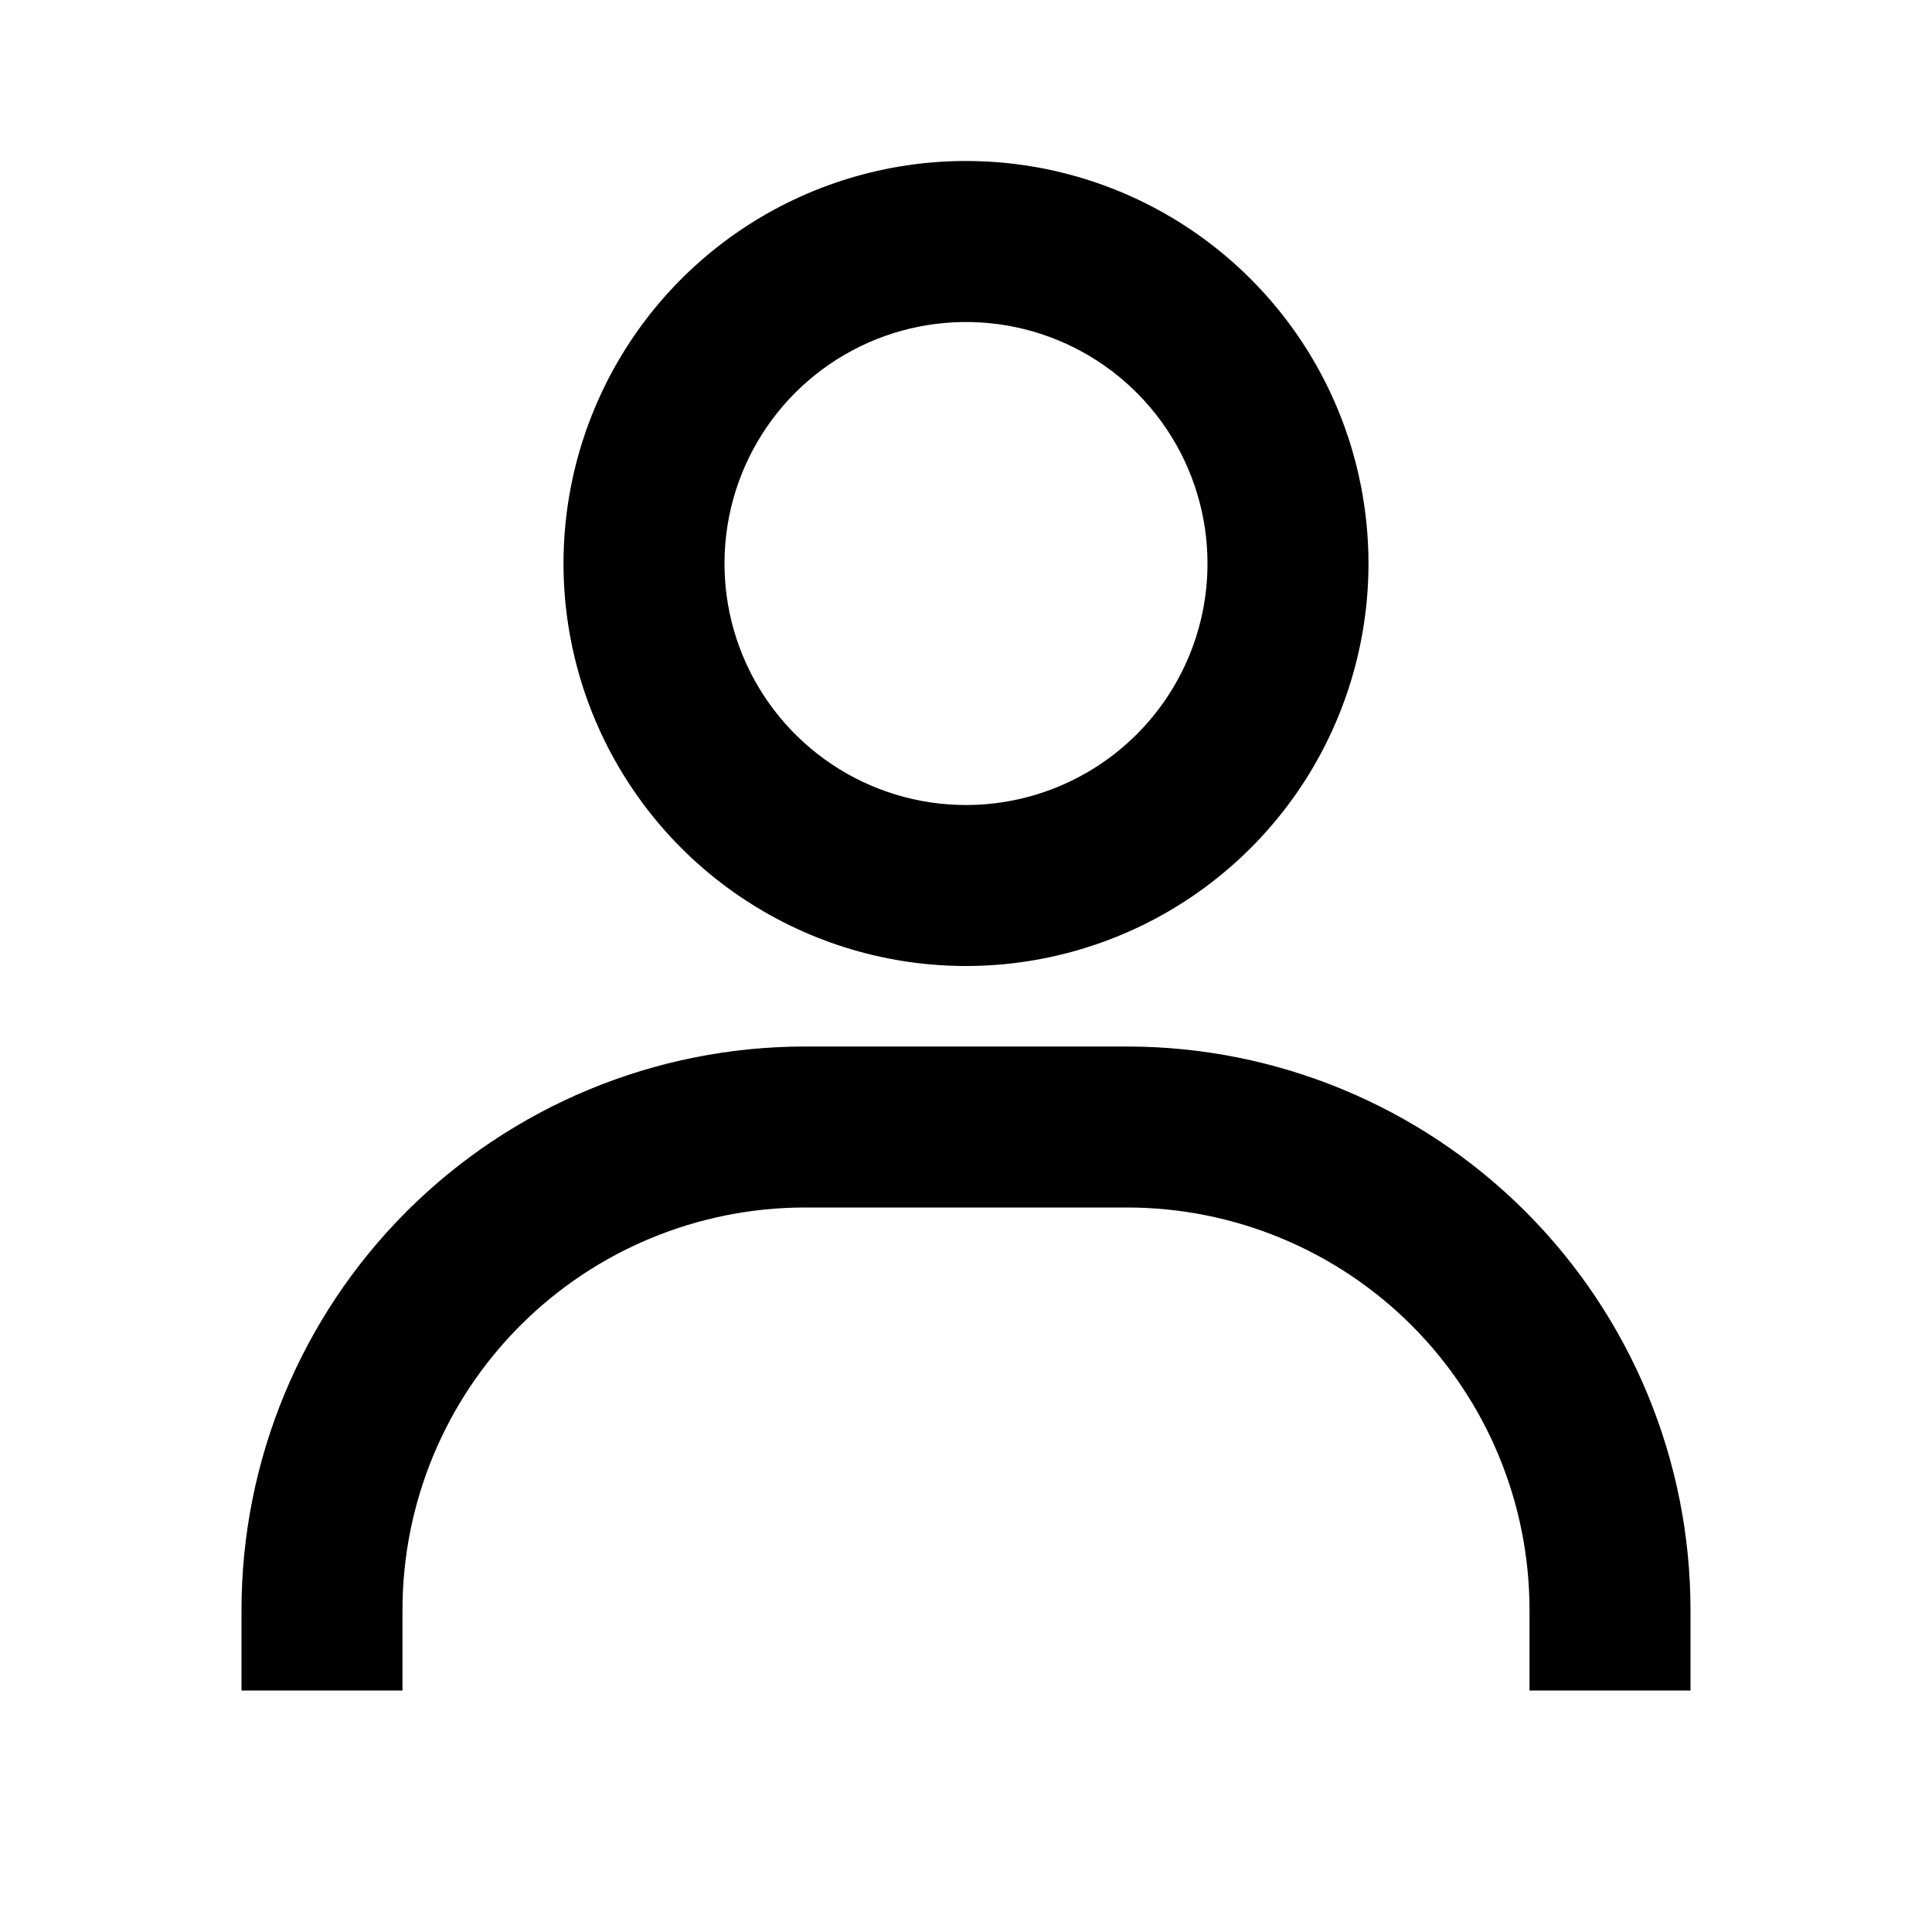<?xml version="1.0" encoding="UTF-8"?> <svg xmlns="http://www.w3.org/2000/svg" width="43" height="43" viewBox="0 0 43 43" fill="none"> <path d="M21.5 3.583C19.728 3.583 17.996 4.109 16.523 5.093C15.05 6.077 13.902 7.477 13.224 9.114C12.546 10.75 12.368 12.552 12.714 14.289C13.059 16.027 13.913 17.623 15.165 18.876C16.418 20.129 18.015 20.982 19.752 21.328C21.49 21.674 23.291 21.496 24.928 20.818C26.565 20.14 27.964 18.992 28.949 17.519C29.933 16.046 30.458 14.313 30.458 12.542C30.458 10.166 29.515 7.887 27.834 6.207C26.154 4.527 23.876 3.583 21.5 3.583V3.583ZM21.5 17.917C20.437 17.917 19.398 17.602 18.514 17.011C17.63 16.42 16.941 15.581 16.534 14.599C16.127 13.617 16.021 12.536 16.228 11.493C16.436 10.45 16.948 9.493 17.699 8.741C18.451 7.989 19.409 7.477 20.451 7.27C21.494 7.063 22.575 7.169 23.557 7.576C24.539 7.983 25.378 8.672 25.969 9.556C26.56 10.439 26.875 11.479 26.875 12.542C26.875 13.967 26.309 15.334 25.301 16.342C24.293 17.35 22.925 17.917 21.5 17.917V17.917ZM37.625 37.625V35.833C37.625 32.507 36.304 29.317 33.952 26.965C31.6 24.613 28.41 23.292 25.083 23.292H17.917C14.59 23.292 11.4 24.613 9.048 26.965C6.696 29.317 5.375 32.507 5.375 35.833V37.625H8.958V35.833C8.958 33.458 9.902 31.179 11.582 29.499C13.262 27.819 15.541 26.875 17.917 26.875H25.083C27.459 26.875 29.738 27.819 31.418 29.499C33.098 31.179 34.042 33.458 34.042 35.833V37.625H37.625Z" fill="black"></path> </svg> 